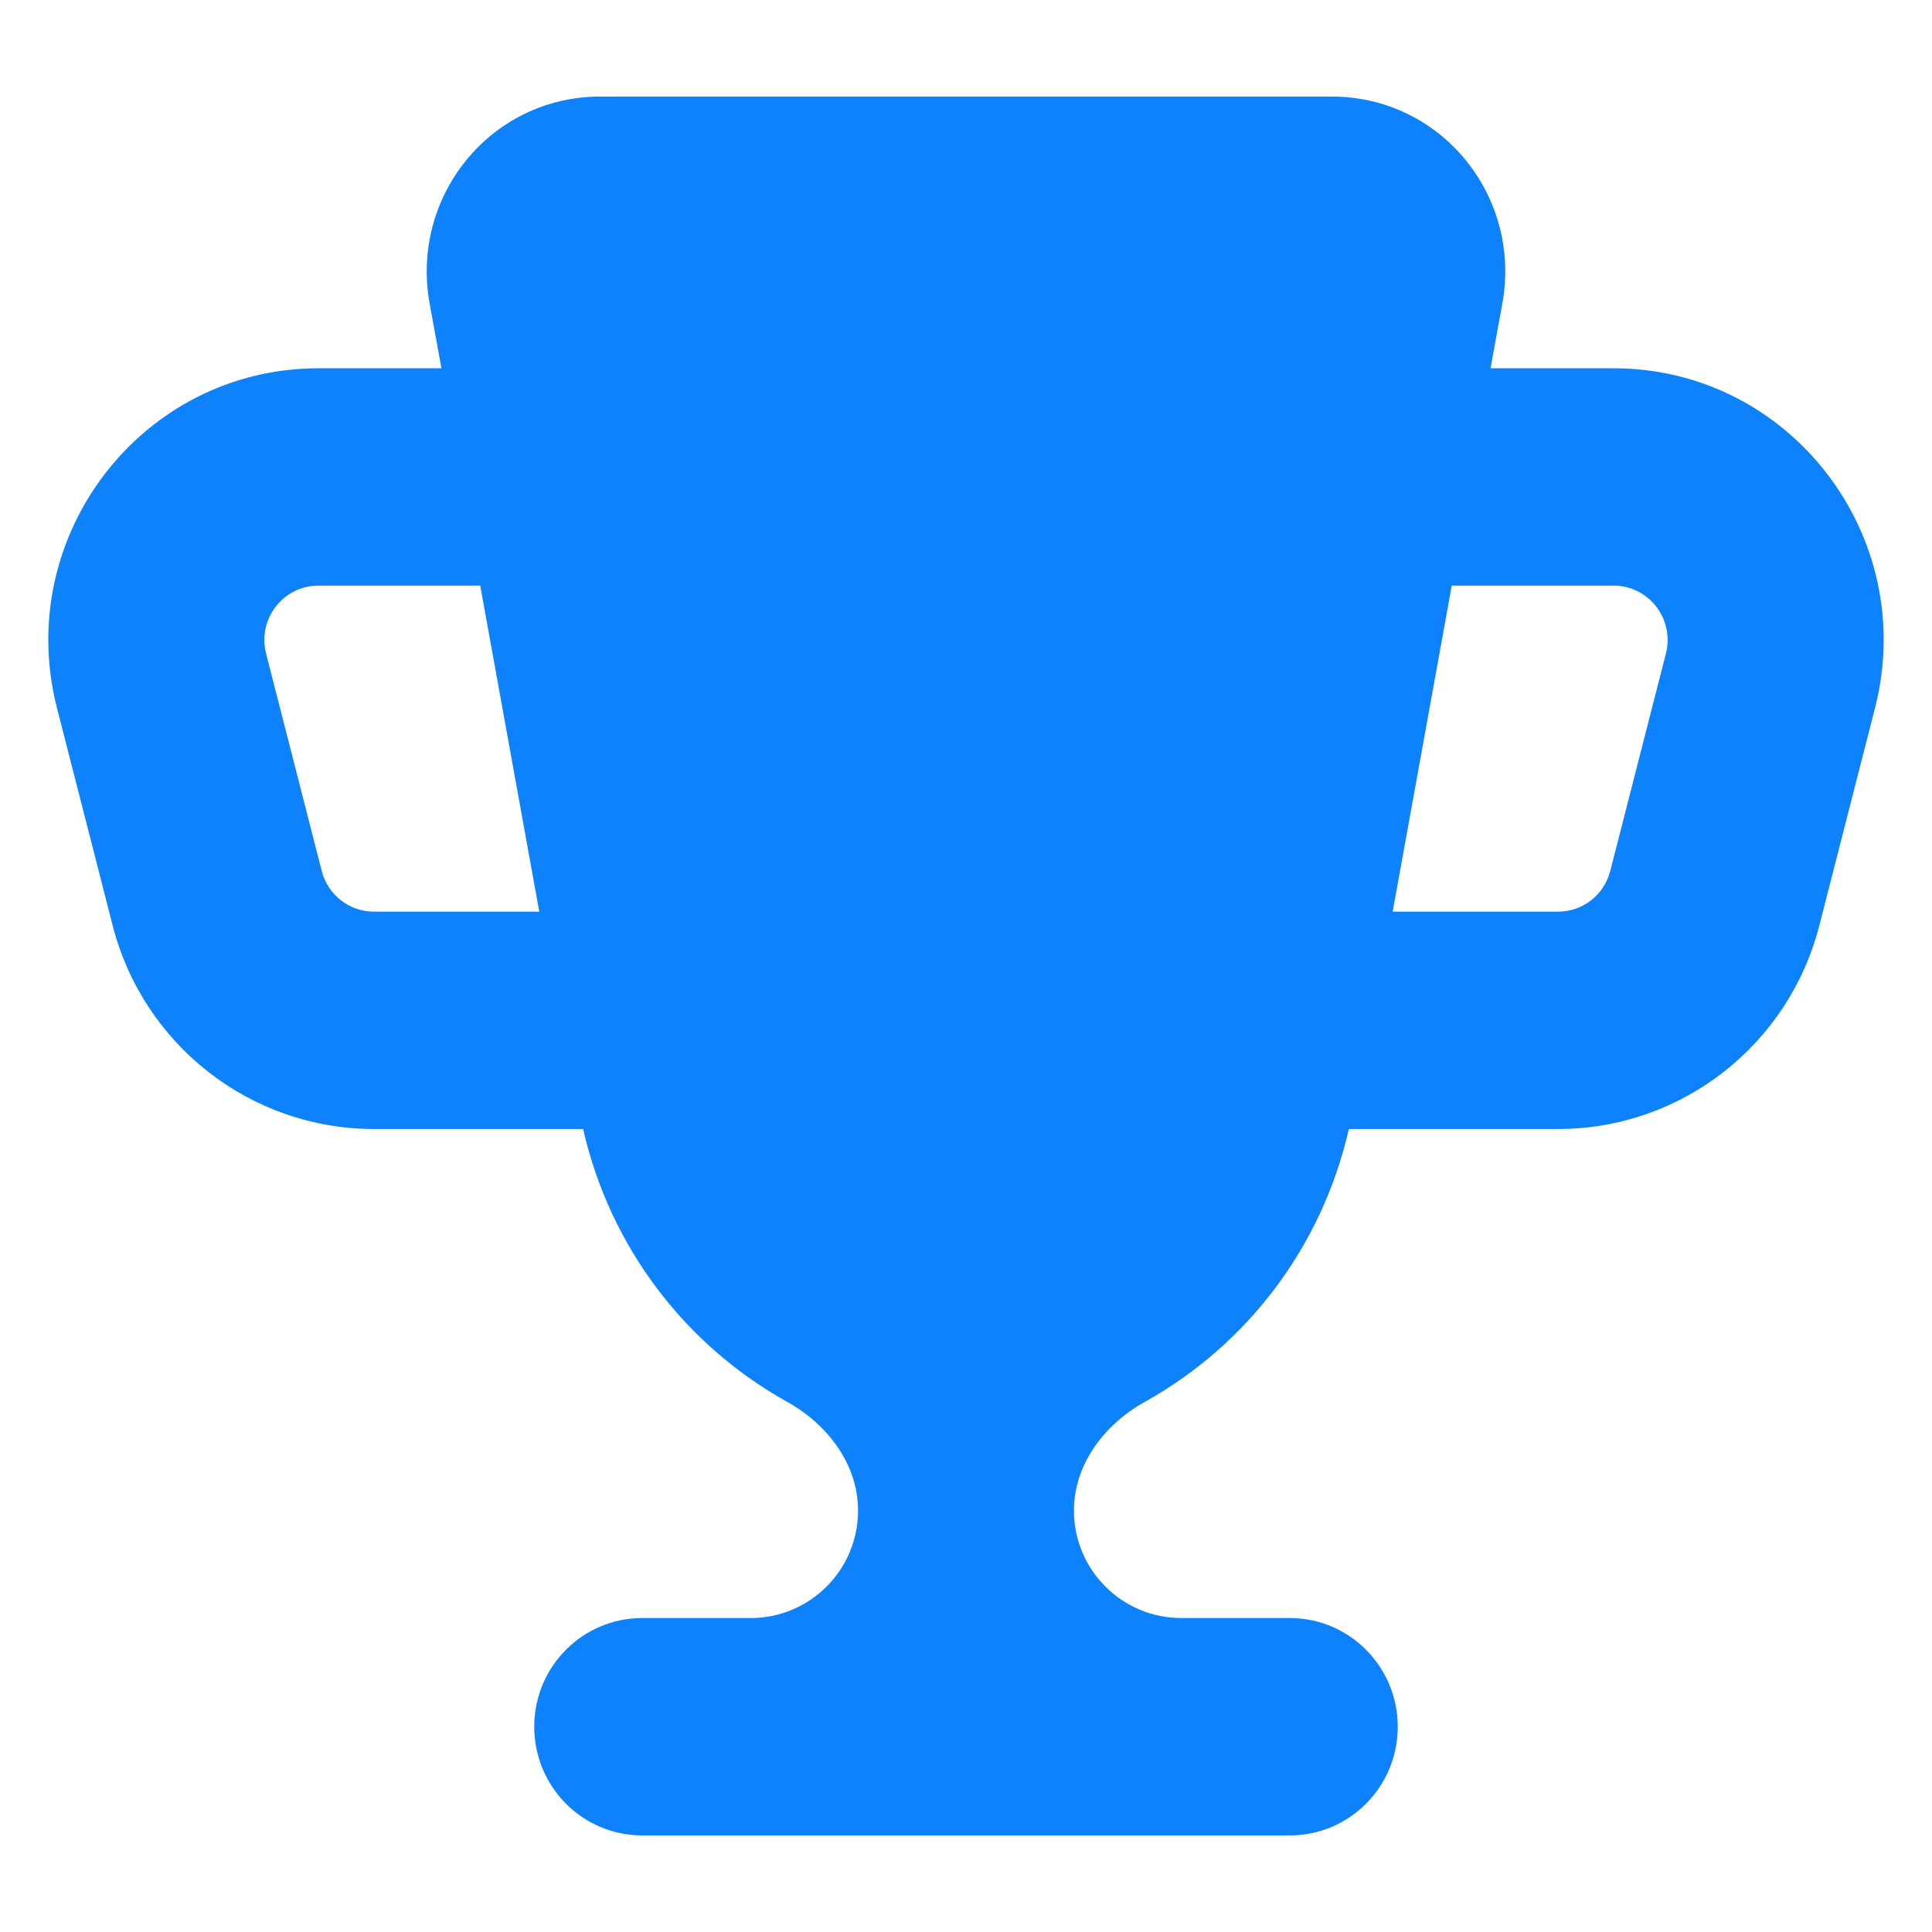 <svg width="40" height="40" viewBox="0 0 40 40" fill="none" xmlns="http://www.w3.org/2000/svg">
<path fill-rule="evenodd" clip-rule="evenodd" d="M12.422 2C10.168 2 8.489 4.056 8.896 6.289L9.14 7.625H6.591C2.941 7.625 0.27 11.097 1.179 14.656L2.331 19.156C2.966 21.642 5.194 23.375 7.743 23.375H12.073C12.636 25.844 14.208 27.861 16.296 29.023C17.134 29.489 17.765 30.316 17.765 31.275V31.275C17.765 32.504 16.769 33.5 15.54 33.5H13.295C12.061 33.5 11.061 34.507 11.061 35.75C11.061 36.993 12.061 38 13.295 38H20H26.705C27.939 38 28.939 36.993 28.939 35.75C28.939 34.507 27.939 33.5 26.705 33.5H24.46C23.231 33.5 22.235 32.504 22.235 31.275V31.275C22.235 30.316 22.866 29.489 23.704 29.023C25.792 27.861 27.363 25.844 27.927 23.375H32.257C34.806 23.375 37.034 21.642 37.669 19.156L38.821 14.656C39.73 11.097 37.059 7.625 33.409 7.625H30.86L31.104 6.289C31.511 4.056 29.832 2 27.578 2H20H12.422ZM6.591 12.125H9.943L11.165 18.875H7.743C7.233 18.875 6.788 18.529 6.661 18.031L5.509 13.531C5.327 12.819 5.861 12.125 6.591 12.125ZM33.409 12.125H30.057L28.834 18.875H32.257C32.767 18.875 33.212 18.529 33.339 18.031L34.491 13.531C34.673 12.819 34.139 12.125 33.409 12.125Z" fill="#0D82FB"/>
</svg>
